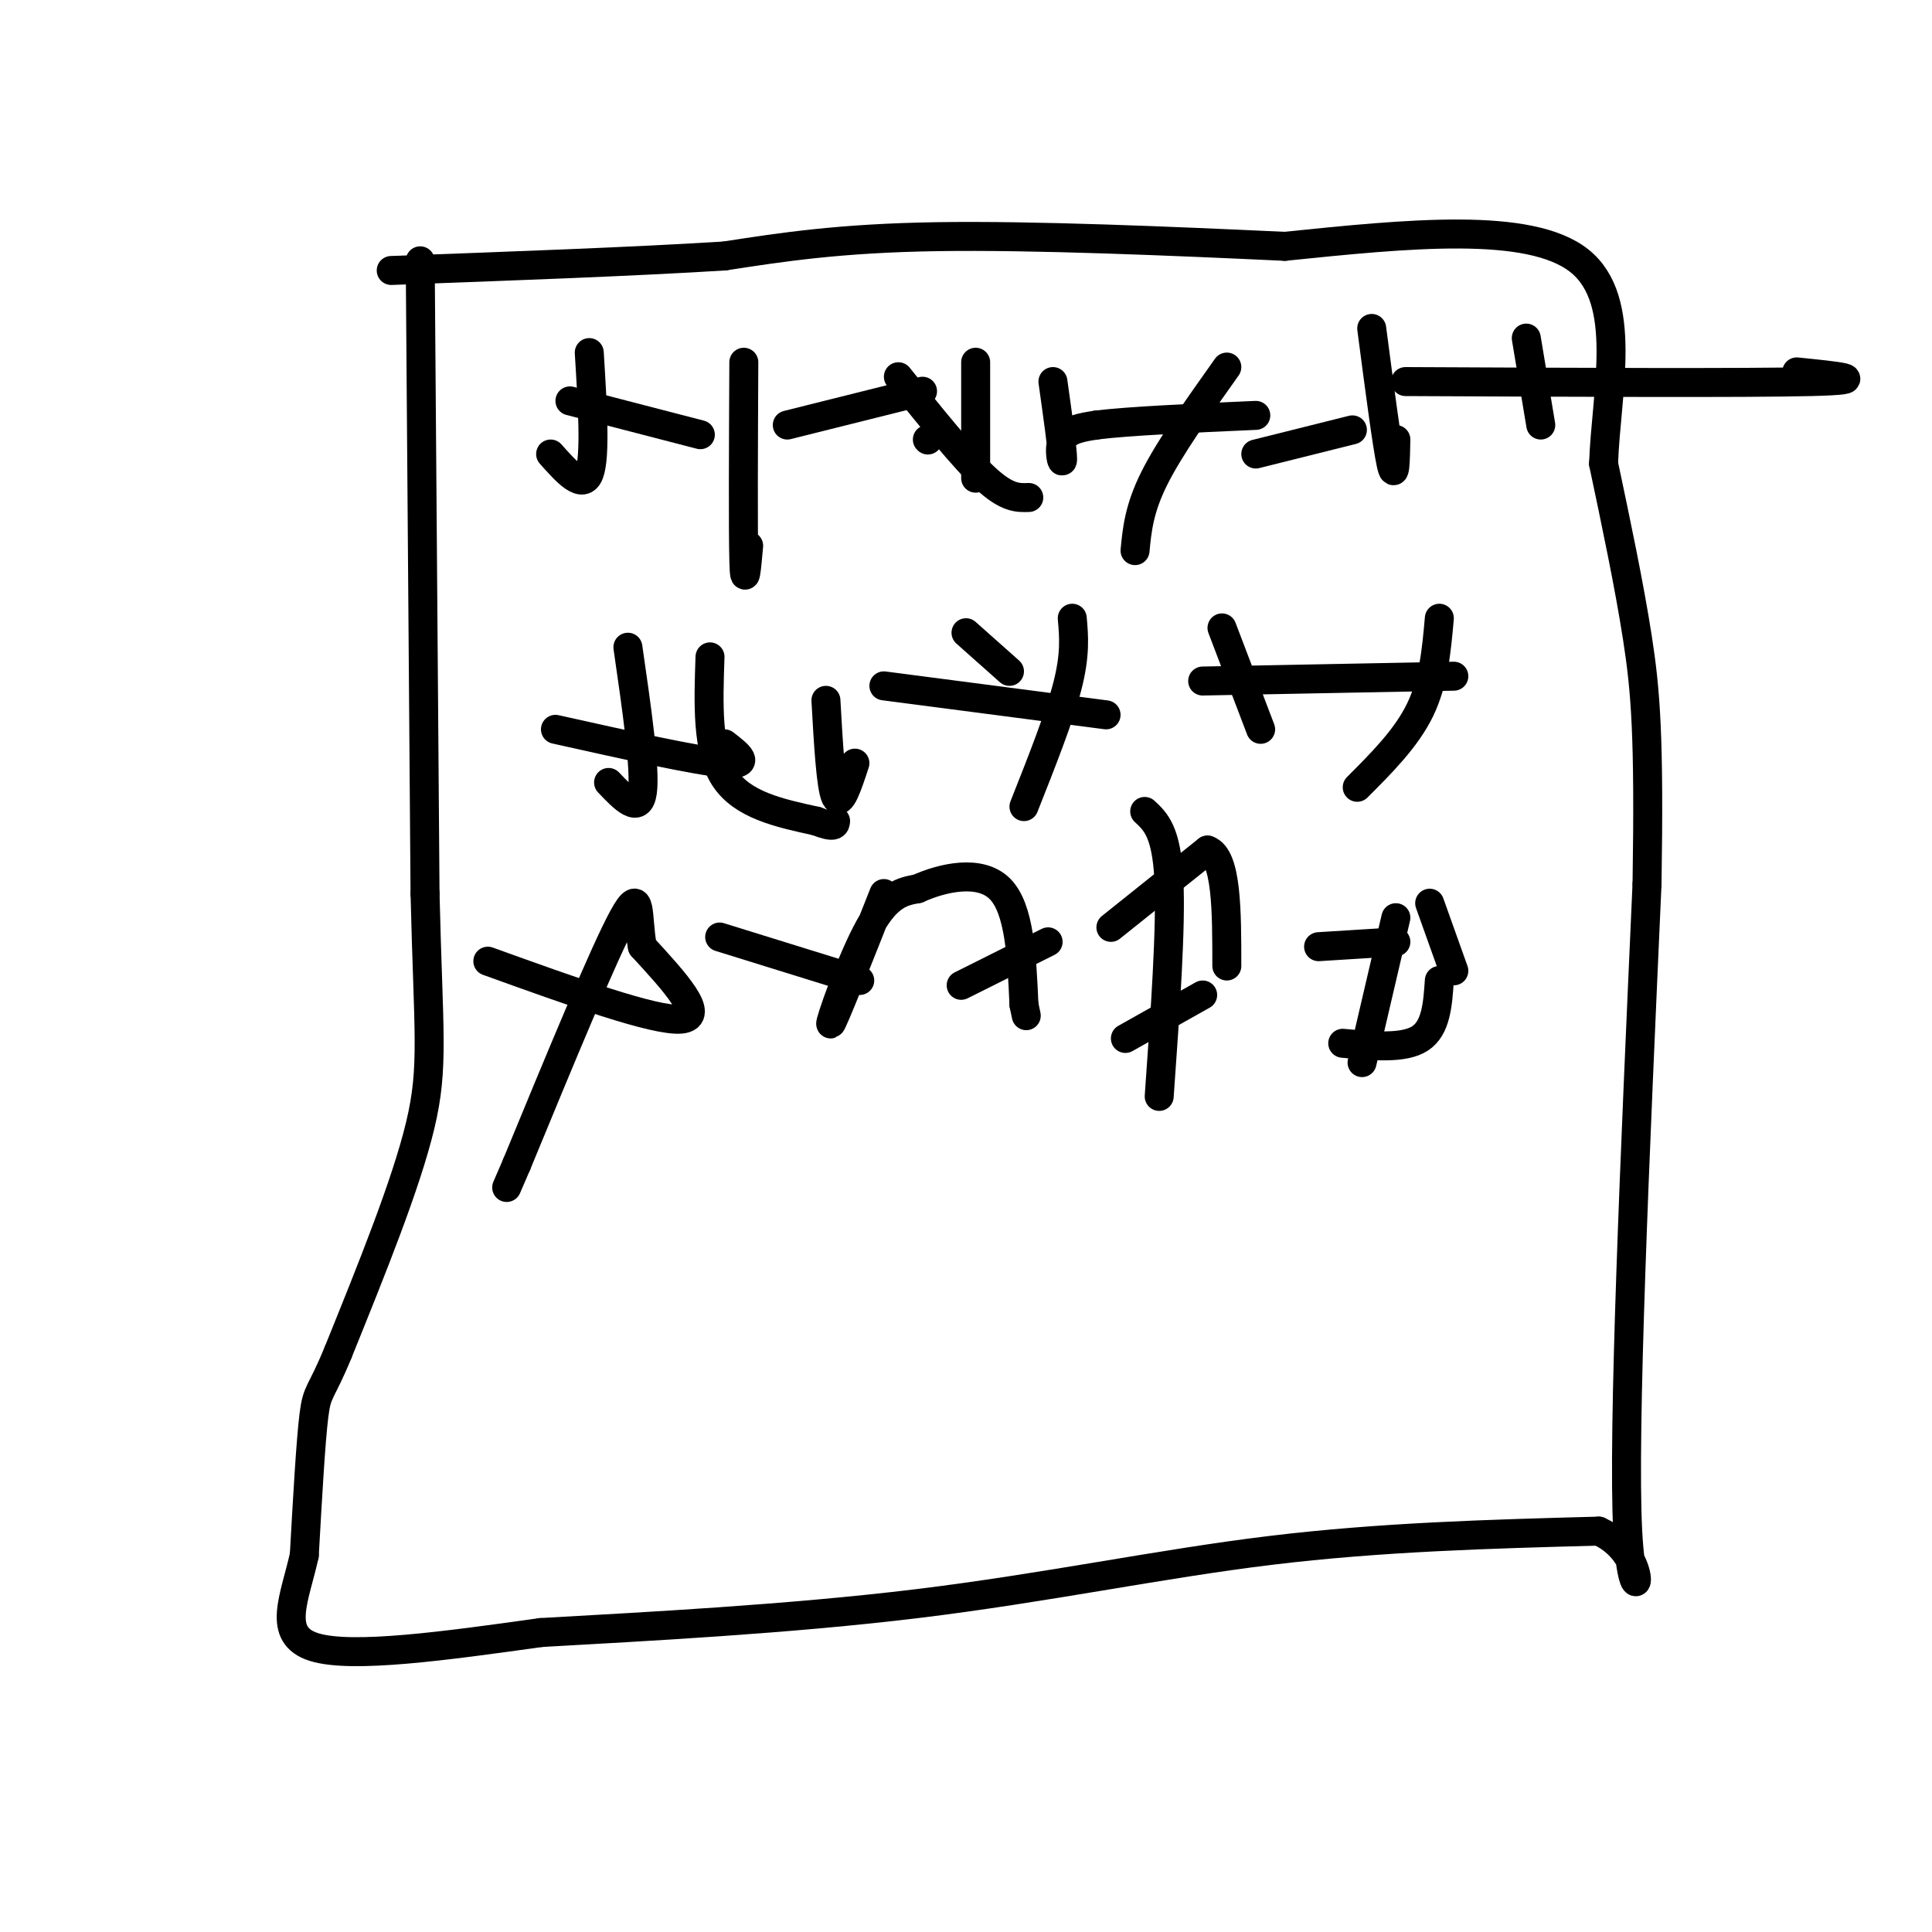 <svg viewBox='0 0 400 400' version='1.1' xmlns='http://www.w3.org/2000/svg' xmlns:xlink='http://www.w3.org/1999/xlink'><g fill='none' stroke='#000000' stroke-width='6' stroke-linecap='round' stroke-linejoin='round'><path d='M87,54c0.000,0.000 1.000,131.000 1,131'/><path d='M88,185c0.689,28.956 1.911,35.844 -1,48c-2.911,12.156 -9.956,29.578 -17,47'/><path d='M70,280c-3.667,8.911 -4.333,7.689 -5,13c-0.667,5.311 -1.333,17.156 -2,29'/><path d='M63,322c-1.956,8.867 -5.844,16.533 2,19c7.844,2.467 27.422,-0.267 47,-3'/><path d='M112,338c21.381,-1.214 51.333,-2.750 78,-6c26.667,-3.250 50.048,-8.214 73,-11c22.952,-2.786 45.476,-3.393 68,-4'/><path d='M331,317c11.733,5.333 7.067,20.667 6,0c-1.067,-20.667 1.467,-77.333 4,-134'/><path d='M341,183c0.489,-30.578 -0.289,-40.022 -2,-51c-1.711,-10.978 -4.356,-23.489 -7,-36'/><path d='M332,96c0.511,-14.800 5.289,-33.800 -5,-42c-10.289,-8.200 -35.644,-5.600 -61,-3'/><path d='M266,51c-23.533,-1.089 -51.867,-2.311 -72,-2c-20.133,0.311 -32.067,2.156 -44,4'/><path d='M150,53c-18.833,1.167 -43.917,2.083 -69,3'/><path d='M122,73c0.667,10.750 1.333,21.500 0,25c-1.333,3.500 -4.667,-0.250 -8,-4'/><path d='M118,83c0.000,0.000 27.000,7.000 27,7'/><path d='M154,75c-0.083,17.333 -0.167,34.667 0,41c0.167,6.333 0.583,1.667 1,-3'/><path d='M163,88c0.000,0.000 28.000,-7.000 28,-7'/><path d='M202,75c0.000,0.000 0.000,24.000 0,24'/><path d='M192,91c0.000,0.000 0.100,0.100 0.1,0.1'/><path d='M186,78c6.750,8.417 13.500,16.833 18,21c4.500,4.167 6.750,4.083 9,4'/><path d='M218,79c1.000,7.133 2.000,14.267 2,16c0.000,1.733 -1.000,-1.933 0,-4c1.000,-2.067 4.000,-2.533 7,-3'/><path d='M227,88c6.667,-0.833 19.833,-1.417 33,-2'/><path d='M254,76c-5.917,8.333 -11.833,16.667 -15,23c-3.167,6.333 -3.583,10.667 -4,15'/><path d='M260,94c0.000,0.000 20.000,-5.000 20,-5'/><path d='M284,68c1.583,12.083 3.167,24.167 4,28c0.833,3.833 0.917,-0.583 1,-5'/><path d='M291,79c35.250,0.167 70.500,0.333 84,0c13.500,-0.333 5.250,-1.167 -3,-2'/><path d='M316,70c0.000,0.000 3.000,18.000 3,18'/><path d='M130,134c1.833,12.667 3.667,25.333 3,30c-0.667,4.667 -3.833,1.333 -7,-2'/><path d='M115,151c14.583,3.250 29.167,6.500 35,7c5.833,0.500 2.917,-1.750 0,-4'/><path d='M147,136c-0.333,9.667 -0.667,19.333 3,25c3.667,5.667 11.333,7.333 19,9'/><path d='M169,170c3.833,1.500 3.917,0.750 4,0'/><path d='M171,145c0.500,8.917 1.000,17.833 2,20c1.000,2.167 2.500,-2.417 4,-7'/><path d='M183,142c0.000,0.000 46.000,6.000 46,6'/><path d='M222,128c0.333,3.750 0.667,7.500 -1,14c-1.667,6.500 -5.333,15.750 -9,25'/><path d='M200,131c0.000,0.000 9.000,8.000 9,8'/><path d='M253,130c0.000,0.000 8.000,21.000 8,21'/><path d='M249,141c0.000,0.000 52.000,-1.000 52,-1'/><path d='M298,128c-0.583,6.583 -1.167,13.167 -4,19c-2.833,5.833 -7.917,10.917 -13,16'/><path d='M101,199c17.333,6.250 34.667,12.500 40,12c5.333,-0.500 -1.333,-7.750 -8,-15'/><path d='M133,196c-1.156,-5.933 -0.044,-13.267 -4,-6c-3.956,7.267 -12.978,29.133 -22,51'/><path d='M107,241c-3.667,8.500 -1.833,4.250 0,0'/><path d='M149,194c0.000,0.000 29.000,9.000 29,9'/><path d='M183,185c-5.311,13.444 -10.622,26.889 -11,27c-0.378,0.111 4.178,-13.111 8,-20c3.822,-6.889 6.911,-7.444 10,-8'/><path d='M190,184c5.111,-2.311 12.889,-4.089 17,0c4.111,4.089 4.556,14.044 5,24'/><path d='M212,208c0.833,4.000 0.417,2.000 0,0'/><path d='M237,168c2.250,2.083 4.500,4.167 5,14c0.500,9.833 -0.750,27.417 -2,45'/><path d='M199,204c0.000,0.000 18.000,-9.000 18,-9'/><path d='M230,192c0.000,0.000 20.000,-16.000 20,-16'/><path d='M250,176c4.000,1.333 4.000,12.667 4,24'/><path d='M233,215c0.000,0.000 16.000,-9.000 16,-9'/><path d='M289,190c0.000,0.000 -7.000,30.000 -7,30'/><path d='M278,216c6.333,0.583 12.667,1.167 16,-1c3.333,-2.167 3.667,-7.083 4,-12'/><path d='M296,187c0.000,0.000 5.000,14.000 5,14'/><path d='M289,195c0.000,0.000 -16.000,1.000 -16,1'/></g>
</svg>